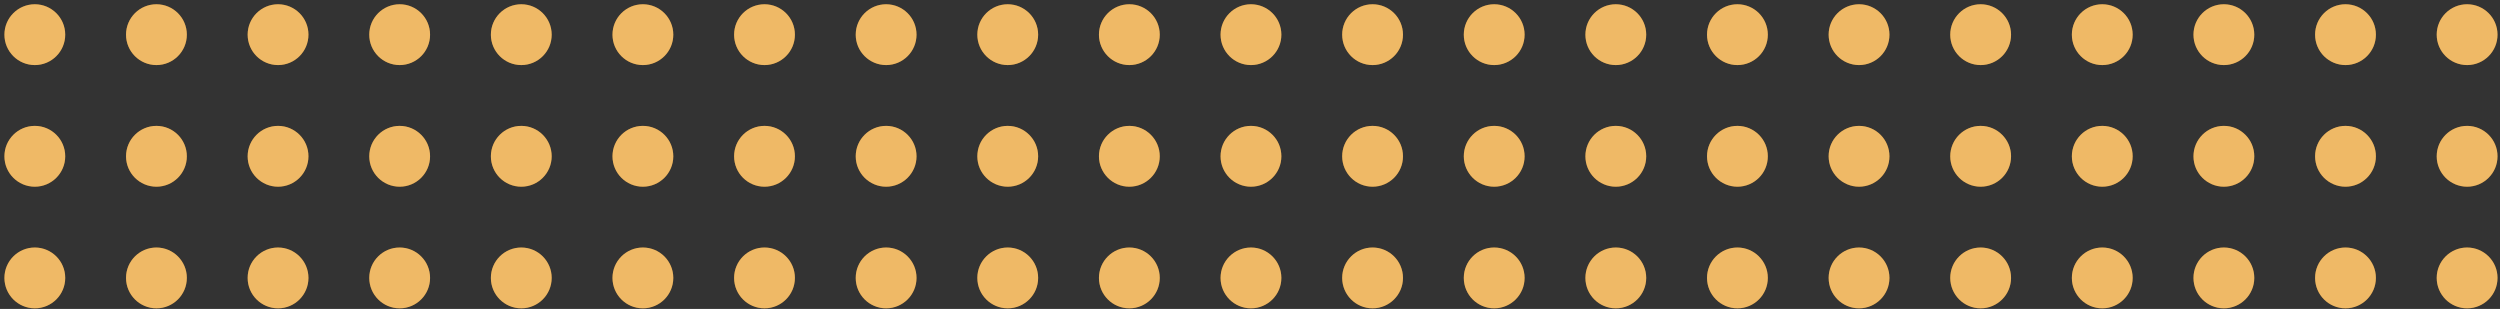 <svg width="348" height="43" viewBox="0 0 348 43" fill="none" xmlns="http://www.w3.org/2000/svg">
<rect x="0" y="0" width="348" height="43" fill="#333333" stroke="none"/>
<g clip-path="url(#clip0_3574_80121)">
<path d="M4.847 9.058C7.184 9.058 9.079 7.163 9.079 4.825C9.079 2.488 7.184 0.593 4.847 0.593C2.509 0.593 0.615 2.488 0.615 4.825C0.615 7.163 2.509 9.058 4.847 9.058Z" fill="#E58A00"/>
<path d="M4.847 9.058C7.184 9.058 9.079 7.163 9.079 4.825C9.079 2.488 7.184 0.593 4.847 0.593C2.509 0.593 0.615 2.488 0.615 4.825C0.615 7.163 2.509 9.058 4.847 9.058Z" fill="white" fill-opacity="0.4"/>
<path d="M21.775 9.058C24.113 9.058 26.008 7.163 26.008 4.825C26.008 2.488 24.113 0.593 21.775 0.593C19.438 0.593 17.543 2.488 17.543 4.825C17.543 7.163 19.438 9.058 21.775 9.058Z" fill="#E58A00"/>
<path d="M21.775 9.058C24.113 9.058 26.008 7.163 26.008 4.825C26.008 2.488 24.113 0.593 21.775 0.593C19.438 0.593 17.543 2.488 17.543 4.825C17.543 7.163 19.438 9.058 21.775 9.058Z" fill="white" fill-opacity="0.4"/>
<path d="M38.704 9.058C41.041 9.058 42.936 7.163 42.936 4.825C42.936 2.488 41.041 0.593 38.704 0.593C36.367 0.593 34.472 2.488 34.472 4.825C34.472 7.163 36.367 9.058 38.704 9.058Z" fill="#E58A00"/>
<path d="M38.704 9.058C41.041 9.058 42.936 7.163 42.936 4.825C42.936 2.488 41.041 0.593 38.704 0.593C36.367 0.593 34.472 2.488 34.472 4.825C34.472 7.163 36.367 9.058 38.704 9.058Z" fill="white" fill-opacity="0.4"/>
<path d="M55.633 9.058C57.97 9.058 59.865 7.163 59.865 4.825C59.865 2.488 57.97 0.593 55.633 0.593C53.295 0.593 51.401 2.488 51.401 4.825C51.401 7.163 53.295 9.058 55.633 9.058Z" fill="#E58A00"/>
<path d="M55.633 9.058C57.97 9.058 59.865 7.163 59.865 4.825C59.865 2.488 57.97 0.593 55.633 0.593C53.295 0.593 51.401 2.488 51.401 4.825C51.401 7.163 53.295 9.058 55.633 9.058Z" fill="white" fill-opacity="0.4"/>
<path d="M72.562 9.058C74.899 9.058 76.794 7.163 76.794 4.825C76.794 2.488 74.899 0.593 72.562 0.593C70.224 0.593 68.33 2.488 68.33 4.825C68.33 7.163 70.224 9.058 72.562 9.058Z" fill="#E58A00"/>
<path d="M72.562 9.058C74.899 9.058 76.794 7.163 76.794 4.825C76.794 2.488 74.899 0.593 72.562 0.593C70.224 0.593 68.33 2.488 68.33 4.825C68.33 7.163 70.224 9.058 72.562 9.058Z" fill="white" fill-opacity="0.4"/>
<path d="M89.49 9.058C91.828 9.058 93.723 7.163 93.723 4.825C93.723 2.488 91.828 0.593 89.49 0.593C87.153 0.593 85.258 2.488 85.258 4.825C85.258 7.163 87.153 9.058 89.49 9.058Z" fill="#E58A00"/>
<path d="M89.49 9.058C91.828 9.058 93.723 7.163 93.723 4.825C93.723 2.488 91.828 0.593 89.49 0.593C87.153 0.593 85.258 2.488 85.258 4.825C85.258 7.163 87.153 9.058 89.49 9.058Z" fill="white" fill-opacity="0.4"/>
<path d="M106.419 9.058C108.757 9.058 110.651 7.163 110.651 4.825C110.651 2.488 108.757 0.593 106.419 0.593C104.082 0.593 102.187 2.488 102.187 4.825C102.187 7.163 104.082 9.058 106.419 9.058Z" fill="#E58A00"/>
<path d="M106.419 9.058C108.757 9.058 110.651 7.163 110.651 4.825C110.651 2.488 108.757 0.593 106.419 0.593C104.082 0.593 102.187 2.488 102.187 4.825C102.187 7.163 104.082 9.058 106.419 9.058Z" fill="white" fill-opacity="0.4"/>
<path d="M123.348 9.058C125.685 9.058 127.58 7.163 127.58 4.825C127.58 2.488 125.685 0.593 123.348 0.593C121.011 0.593 119.116 2.488 119.116 4.825C119.116 7.163 121.011 9.058 123.348 9.058Z" fill="#E58A00"/>
<path d="M123.348 9.058C125.685 9.058 127.58 7.163 127.58 4.825C127.58 2.488 125.685 0.593 123.348 0.593C121.011 0.593 119.116 2.488 119.116 4.825C119.116 7.163 121.011 9.058 123.348 9.058Z" fill="white" fill-opacity="0.4"/>
<path d="M140.277 9.058C142.614 9.058 144.509 7.163 144.509 4.825C144.509 2.488 142.614 0.593 140.277 0.593C137.939 0.593 136.044 2.488 136.044 4.825C136.044 7.163 137.939 9.058 140.277 9.058Z" fill="#E58A00"/>
<path d="M140.277 9.058C142.614 9.058 144.509 7.163 144.509 4.825C144.509 2.488 142.614 0.593 140.277 0.593C137.939 0.593 136.044 2.488 136.044 4.825C136.044 7.163 137.939 9.058 140.277 9.058Z" fill="white" fill-opacity="0.4"/>
<path d="M157.205 9.058C159.543 9.058 161.438 7.163 161.438 4.825C161.438 2.488 159.543 0.593 157.205 0.593C154.868 0.593 152.973 2.488 152.973 4.825C152.973 7.163 154.868 9.058 157.205 9.058Z" fill="#E58A00"/>
<path d="M157.205 9.058C159.543 9.058 161.438 7.163 161.438 4.825C161.438 2.488 159.543 0.593 157.205 0.593C154.868 0.593 152.973 2.488 152.973 4.825C152.973 7.163 154.868 9.058 157.205 9.058Z" fill="white" fill-opacity="0.4"/>
<path d="M174.134 9.058C176.471 9.058 178.366 7.163 178.366 4.825C178.366 2.488 176.471 0.593 174.134 0.593C171.797 0.593 169.902 2.488 169.902 4.825C169.902 7.163 171.797 9.058 174.134 9.058Z" fill="#E58A00"/>
<path d="M174.134 9.058C176.471 9.058 178.366 7.163 178.366 4.825C178.366 2.488 176.471 0.593 174.134 0.593C171.797 0.593 169.902 2.488 169.902 4.825C169.902 7.163 171.797 9.058 174.134 9.058Z" fill="white" fill-opacity="0.4"/>
<path d="M191.063 9.058C193.4 9.058 195.295 7.163 195.295 4.825C195.295 2.488 193.4 0.593 191.063 0.593C188.726 0.593 186.831 2.488 186.831 4.825C186.831 7.163 188.726 9.058 191.063 9.058Z" fill="#E58A00"/>
<path d="M191.063 9.058C193.4 9.058 195.295 7.163 195.295 4.825C195.295 2.488 193.4 0.593 191.063 0.593C188.726 0.593 186.831 2.488 186.831 4.825C186.831 7.163 188.726 9.058 191.063 9.058Z" fill="white" fill-opacity="0.4"/>
<path d="M207.992 9.058C210.329 9.058 212.224 7.163 212.224 4.825C212.224 2.488 210.329 0.593 207.992 0.593C205.654 0.593 203.76 2.488 203.76 4.825C203.76 7.163 205.654 9.058 207.992 9.058Z" fill="#E58A00"/>
<path d="M207.992 9.058C210.329 9.058 212.224 7.163 212.224 4.825C212.224 2.488 210.329 0.593 207.992 0.593C205.654 0.593 203.76 2.488 203.76 4.825C203.76 7.163 205.654 9.058 207.992 9.058Z" fill="white" fill-opacity="0.4"/>
<path d="M224.92 9.058C227.258 9.058 229.153 7.163 229.153 4.825C229.153 2.488 227.258 0.593 224.92 0.593C222.583 0.593 220.688 2.488 220.688 4.825C220.688 7.163 222.583 9.058 224.92 9.058Z" fill="#E58A00"/>
<path d="M224.92 9.058C227.258 9.058 229.153 7.163 229.153 4.825C229.153 2.488 227.258 0.593 224.92 0.593C222.583 0.593 220.688 2.488 220.688 4.825C220.688 7.163 222.583 9.058 224.92 9.058Z" fill="white" fill-opacity="0.4"/>
<path d="M241.849 9.058C244.187 9.058 246.081 7.163 246.081 4.825C246.081 2.488 244.187 0.593 241.849 0.593C239.512 0.593 237.617 2.488 237.617 4.825C237.617 7.163 239.512 9.058 241.849 9.058Z" fill="#E58A00"/>
<path d="M241.849 9.058C244.187 9.058 246.081 7.163 246.081 4.825C246.081 2.488 244.187 0.593 241.849 0.593C239.512 0.593 237.617 2.488 237.617 4.825C237.617 7.163 239.512 9.058 241.849 9.058Z" fill="white" fill-opacity="0.4"/>
<path d="M258.778 9.058C261.115 9.058 263.01 7.163 263.01 4.825C263.01 2.488 261.115 0.593 258.778 0.593C256.44 0.593 254.546 2.488 254.546 4.825C254.546 7.163 256.44 9.058 258.778 9.058Z" fill="#E58A00"/>
<path d="M258.778 9.058C261.115 9.058 263.01 7.163 263.01 4.825C263.01 2.488 261.115 0.593 258.778 0.593C256.44 0.593 254.546 2.488 254.546 4.825C254.546 7.163 256.44 9.058 258.778 9.058Z" fill="white" fill-opacity="0.4"/>
<path d="M275.707 9.058C278.044 9.058 279.939 7.163 279.939 4.825C279.939 2.488 278.044 0.593 275.707 0.593C273.369 0.593 271.474 2.488 271.474 4.825C271.474 7.163 273.369 9.058 275.707 9.058Z" fill="#E58A00"/>
<path d="M275.707 9.058C278.044 9.058 279.939 7.163 279.939 4.825C279.939 2.488 278.044 0.593 275.707 0.593C273.369 0.593 271.474 2.488 271.474 4.825C271.474 7.163 273.369 9.058 275.707 9.058Z" fill="white" fill-opacity="0.4"/>
<path d="M292.635 9.058C294.973 9.058 296.867 7.163 296.867 4.825C296.867 2.488 294.973 0.593 292.635 0.593C290.298 0.593 288.403 2.488 288.403 4.825C288.403 7.163 290.298 9.058 292.635 9.058Z" fill="#E58A00"/>
<path d="M292.635 9.058C294.973 9.058 296.867 7.163 296.867 4.825C296.867 2.488 294.973 0.593 292.635 0.593C290.298 0.593 288.403 2.488 288.403 4.825C288.403 7.163 290.298 9.058 292.635 9.058Z" fill="white" fill-opacity="0.4"/>
<path d="M309.564 9.058C311.901 9.058 313.796 7.163 313.796 4.825C313.796 2.488 311.901 0.593 309.564 0.593C307.227 0.593 305.332 2.488 305.332 4.825C305.332 7.163 307.227 9.058 309.564 9.058Z" fill="#E58A00"/>
<path d="M309.564 9.058C311.901 9.058 313.796 7.163 313.796 4.825C313.796 2.488 311.901 0.593 309.564 0.593C307.227 0.593 305.332 2.488 305.332 4.825C305.332 7.163 307.227 9.058 309.564 9.058Z" fill="white" fill-opacity="0.4"/>
<path d="M326.493 9.058C328.83 9.058 330.725 7.163 330.725 4.825C330.725 2.488 328.83 0.593 326.493 0.593C324.155 0.593 322.26 2.488 322.26 4.825C322.26 7.163 324.155 9.058 326.493 9.058Z" fill="#E58A00"/>
<path d="M326.493 9.058C328.83 9.058 330.725 7.163 330.725 4.825C330.725 2.488 328.83 0.593 326.493 0.593C324.155 0.593 322.26 2.488 322.26 4.825C322.26 7.163 324.155 9.058 326.493 9.058Z" fill="white" fill-opacity="0.4"/>
<path d="M343.421 9.058C345.759 9.058 347.654 7.163 347.654 4.825C347.654 2.488 345.759 0.593 343.421 0.593C341.084 0.593 339.189 2.488 339.189 4.825C339.189 7.163 341.084 9.058 343.421 9.058Z" fill="#E58A00"/>
<path d="M343.421 9.058C345.759 9.058 347.654 7.163 347.654 4.825C347.654 2.488 345.759 0.593 343.421 0.593C341.084 0.593 339.189 2.488 339.189 4.825C339.189 7.163 341.084 9.058 343.421 9.058Z" fill="white" fill-opacity="0.4"/>
<path d="M4.847 25.989C7.184 25.989 9.079 24.094 9.079 21.756C9.079 19.419 7.184 17.523 4.847 17.523C2.509 17.523 0.615 19.419 0.615 21.756C0.615 24.094 2.509 25.989 4.847 25.989Z" fill="#E58A00"/>
<path d="M4.847 25.989C7.184 25.989 9.079 24.094 9.079 21.756C9.079 19.419 7.184 17.523 4.847 17.523C2.509 17.523 0.615 19.419 0.615 21.756C0.615 24.094 2.509 25.989 4.847 25.989Z" fill="white" fill-opacity="0.4"/>
<path d="M21.775 25.989C24.113 25.989 26.008 24.094 26.008 21.756C26.008 19.419 24.113 17.523 21.775 17.523C19.438 17.523 17.543 19.419 17.543 21.756C17.543 24.094 19.438 25.989 21.775 25.989Z" fill="#E58A00"/>
<path d="M21.775 25.989C24.113 25.989 26.008 24.094 26.008 21.756C26.008 19.419 24.113 17.523 21.775 17.523C19.438 17.523 17.543 19.419 17.543 21.756C17.543 24.094 19.438 25.989 21.775 25.989Z" fill="white" fill-opacity="0.4"/>
<path d="M38.704 25.989C41.041 25.989 42.936 24.094 42.936 21.756C42.936 19.419 41.041 17.523 38.704 17.523C36.367 17.523 34.472 19.419 34.472 21.756C34.472 24.094 36.367 25.989 38.704 25.989Z" fill="#E58A00"/>
<path d="M38.704 25.989C41.041 25.989 42.936 24.094 42.936 21.756C42.936 19.419 41.041 17.523 38.704 17.523C36.367 17.523 34.472 19.419 34.472 21.756C34.472 24.094 36.367 25.989 38.704 25.989Z" fill="white" fill-opacity="0.4"/>
<path d="M55.633 25.989C57.97 25.989 59.865 24.094 59.865 21.756C59.865 19.419 57.97 17.523 55.633 17.523C53.295 17.523 51.401 19.419 51.401 21.756C51.401 24.094 53.295 25.989 55.633 25.989Z" fill="#E58A00"/>
<path d="M55.633 25.989C57.97 25.989 59.865 24.094 59.865 21.756C59.865 19.419 57.97 17.523 55.633 17.523C53.295 17.523 51.401 19.419 51.401 21.756C51.401 24.094 53.295 25.989 55.633 25.989Z" fill="white" fill-opacity="0.4"/>
<path d="M72.562 25.989C74.899 25.989 76.794 24.094 76.794 21.756C76.794 19.419 74.899 17.523 72.562 17.523C70.224 17.523 68.33 19.419 68.33 21.756C68.33 24.094 70.224 25.989 72.562 25.989Z" fill="#E58A00"/>
<path d="M72.562 25.989C74.899 25.989 76.794 24.094 76.794 21.756C76.794 19.419 74.899 17.523 72.562 17.523C70.224 17.523 68.33 19.419 68.33 21.756C68.33 24.094 70.224 25.989 72.562 25.989Z" fill="white" fill-opacity="0.4"/>
<path d="M89.49 25.989C91.828 25.989 93.723 24.094 93.723 21.756C93.723 19.419 91.828 17.523 89.49 17.523C87.153 17.523 85.258 19.419 85.258 21.756C85.258 24.094 87.153 25.989 89.49 25.989Z" fill="#E58A00"/>
<path d="M89.49 25.989C91.828 25.989 93.723 24.094 93.723 21.756C93.723 19.419 91.828 17.523 89.49 17.523C87.153 17.523 85.258 19.419 85.258 21.756C85.258 24.094 87.153 25.989 89.49 25.989Z" fill="white" fill-opacity="0.4"/>
<path d="M106.419 25.989C108.757 25.989 110.651 24.094 110.651 21.756C110.651 19.419 108.757 17.523 106.419 17.523C104.082 17.523 102.187 19.419 102.187 21.756C102.187 24.094 104.082 25.989 106.419 25.989Z" fill="#E58A00"/>
<path d="M106.419 25.989C108.757 25.989 110.651 24.094 110.651 21.756C110.651 19.419 108.757 17.523 106.419 17.523C104.082 17.523 102.187 19.419 102.187 21.756C102.187 24.094 104.082 25.989 106.419 25.989Z" fill="white" fill-opacity="0.4"/>
<path d="M123.348 25.989C125.685 25.989 127.58 24.094 127.58 21.756C127.58 19.419 125.685 17.523 123.348 17.523C121.011 17.523 119.116 19.419 119.116 21.756C119.116 24.094 121.011 25.989 123.348 25.989Z" fill="#E58A00"/>
<path d="M123.348 25.989C125.685 25.989 127.58 24.094 127.58 21.756C127.58 19.419 125.685 17.523 123.348 17.523C121.011 17.523 119.116 19.419 119.116 21.756C119.116 24.094 121.011 25.989 123.348 25.989Z" fill="white" fill-opacity="0.4"/>
<path d="M140.277 25.989C142.614 25.989 144.509 24.094 144.509 21.756C144.509 19.419 142.614 17.523 140.277 17.523C137.939 17.523 136.044 19.419 136.044 21.756C136.044 24.094 137.939 25.989 140.277 25.989Z" fill="#E58A00"/>
<path d="M140.277 25.989C142.614 25.989 144.509 24.094 144.509 21.756C144.509 19.419 142.614 17.523 140.277 17.523C137.939 17.523 136.044 19.419 136.044 21.756C136.044 24.094 137.939 25.989 140.277 25.989Z" fill="white" fill-opacity="0.4"/>
<path d="M157.205 25.989C159.543 25.989 161.438 24.094 161.438 21.756C161.438 19.419 159.543 17.523 157.205 17.523C154.868 17.523 152.973 19.419 152.973 21.756C152.973 24.094 154.868 25.989 157.205 25.989Z" fill="#E58A00"/>
<path d="M157.205 25.989C159.543 25.989 161.438 24.094 161.438 21.756C161.438 19.419 159.543 17.523 157.205 17.523C154.868 17.523 152.973 19.419 152.973 21.756C152.973 24.094 154.868 25.989 157.205 25.989Z" fill="white" fill-opacity="0.4"/>
<path d="M174.134 25.989C176.471 25.989 178.366 24.094 178.366 21.756C178.366 19.419 176.471 17.523 174.134 17.523C171.797 17.523 169.902 19.419 169.902 21.756C169.902 24.094 171.797 25.989 174.134 25.989Z" fill="#E58A00"/>
<path d="M174.134 25.989C176.471 25.989 178.366 24.094 178.366 21.756C178.366 19.419 176.471 17.523 174.134 17.523C171.797 17.523 169.902 19.419 169.902 21.756C169.902 24.094 171.797 25.989 174.134 25.989Z" fill="white" fill-opacity="0.4"/>
<path d="M191.063 25.989C193.4 25.989 195.295 24.094 195.295 21.756C195.295 19.419 193.4 17.523 191.063 17.523C188.726 17.523 186.831 19.419 186.831 21.756C186.831 24.094 188.726 25.989 191.063 25.989Z" fill="#E58A00"/>
<path d="M191.063 25.989C193.4 25.989 195.295 24.094 195.295 21.756C195.295 19.419 193.4 17.523 191.063 17.523C188.726 17.523 186.831 19.419 186.831 21.756C186.831 24.094 188.726 25.989 191.063 25.989Z" fill="white" fill-opacity="0.4"/>
<path d="M207.992 25.989C210.329 25.989 212.224 24.094 212.224 21.756C212.224 19.419 210.329 17.523 207.992 17.523C205.654 17.523 203.76 19.419 203.76 21.756C203.76 24.094 205.654 25.989 207.992 25.989Z" fill="#E58A00"/>
<path d="M207.992 25.989C210.329 25.989 212.224 24.094 212.224 21.756C212.224 19.419 210.329 17.523 207.992 17.523C205.654 17.523 203.76 19.419 203.76 21.756C203.76 24.094 205.654 25.989 207.992 25.989Z" fill="white" fill-opacity="0.4"/>
<path d="M224.92 25.989C227.258 25.989 229.153 24.094 229.153 21.756C229.153 19.419 227.258 17.523 224.92 17.523C222.583 17.523 220.688 19.419 220.688 21.756C220.688 24.094 222.583 25.989 224.92 25.989Z" fill="#E58A00"/>
<path d="M224.92 25.989C227.258 25.989 229.153 24.094 229.153 21.756C229.153 19.419 227.258 17.523 224.92 17.523C222.583 17.523 220.688 19.419 220.688 21.756C220.688 24.094 222.583 25.989 224.92 25.989Z" fill="white" fill-opacity="0.4"/>
<path d="M241.849 25.989C244.187 25.989 246.081 24.094 246.081 21.756C246.081 19.419 244.187 17.523 241.849 17.523C239.512 17.523 237.617 19.419 237.617 21.756C237.617 24.094 239.512 25.989 241.849 25.989Z" fill="#E58A00"/>
<path d="M241.849 25.989C244.187 25.989 246.081 24.094 246.081 21.756C246.081 19.419 244.187 17.523 241.849 17.523C239.512 17.523 237.617 19.419 237.617 21.756C237.617 24.094 239.512 25.989 241.849 25.989Z" fill="white" fill-opacity="0.4"/>
<path d="M258.778 25.989C261.115 25.989 263.01 24.094 263.01 21.756C263.01 19.419 261.115 17.523 258.778 17.523C256.44 17.523 254.546 19.419 254.546 21.756C254.546 24.094 256.44 25.989 258.778 25.989Z" fill="#E58A00"/>
<path d="M258.778 25.989C261.115 25.989 263.01 24.094 263.01 21.756C263.01 19.419 261.115 17.523 258.778 17.523C256.44 17.523 254.546 19.419 254.546 21.756C254.546 24.094 256.44 25.989 258.778 25.989Z" fill="white" fill-opacity="0.4"/>
<path d="M275.707 25.989C278.044 25.989 279.939 24.094 279.939 21.756C279.939 19.419 278.044 17.523 275.707 17.523C273.369 17.523 271.474 19.419 271.474 21.756C271.474 24.094 273.369 25.989 275.707 25.989Z" fill="#E58A00"/>
<path d="M275.707 25.989C278.044 25.989 279.939 24.094 279.939 21.756C279.939 19.419 278.044 17.523 275.707 17.523C273.369 17.523 271.474 19.419 271.474 21.756C271.474 24.094 273.369 25.989 275.707 25.989Z" fill="white" fill-opacity="0.4"/>
<path d="M292.635 25.989C294.973 25.989 296.867 24.094 296.867 21.756C296.867 19.419 294.973 17.523 292.635 17.523C290.298 17.523 288.403 19.419 288.403 21.756C288.403 24.094 290.298 25.989 292.635 25.989Z" fill="#E58A00"/>
<path d="M292.635 25.989C294.973 25.989 296.867 24.094 296.867 21.756C296.867 19.419 294.973 17.523 292.635 17.523C290.298 17.523 288.403 19.419 288.403 21.756C288.403 24.094 290.298 25.989 292.635 25.989Z" fill="white" fill-opacity="0.4"/>
<path d="M309.564 25.989C311.901 25.989 313.796 24.094 313.796 21.756C313.796 19.419 311.901 17.523 309.564 17.523C307.227 17.523 305.332 19.419 305.332 21.756C305.332 24.094 307.227 25.989 309.564 25.989Z" fill="#E58A00"/>
<path d="M309.564 25.989C311.901 25.989 313.796 24.094 313.796 21.756C313.796 19.419 311.901 17.523 309.564 17.523C307.227 17.523 305.332 19.419 305.332 21.756C305.332 24.094 307.227 25.989 309.564 25.989Z" fill="white" fill-opacity="0.4"/>
<path d="M326.493 25.989C328.83 25.989 330.725 24.094 330.725 21.756C330.725 19.419 328.83 17.523 326.493 17.523C324.155 17.523 322.26 19.419 322.26 21.756C322.26 24.094 324.155 25.989 326.493 25.989Z" fill="#E58A00"/>
<path d="M326.493 25.989C328.83 25.989 330.725 24.094 330.725 21.756C330.725 19.419 328.83 17.523 326.493 17.523C324.155 17.523 322.26 19.419 322.26 21.756C322.26 24.094 324.155 25.989 326.493 25.989Z" fill="white" fill-opacity="0.4"/>
<path d="M343.421 25.989C345.759 25.989 347.654 24.094 347.654 21.756C347.654 19.419 345.759 17.523 343.421 17.523C341.084 17.523 339.189 19.419 339.189 21.756C339.189 24.094 341.084 25.989 343.421 25.989Z" fill="#E58A00"/>
<path d="M343.421 25.989C345.759 25.989 347.654 24.094 347.654 21.756C347.654 19.419 345.759 17.523 343.421 17.523C341.084 17.523 339.189 19.419 339.189 21.756C339.189 24.094 341.084 25.989 343.421 25.989Z" fill="white" fill-opacity="0.4"/>
<path d="M4.847 42.919C7.184 42.919 9.079 41.024 9.079 38.687C9.079 36.349 7.184 34.454 4.847 34.454C2.509 34.454 0.615 36.349 0.615 38.687C0.615 41.024 2.509 42.919 4.847 42.919Z" fill="#E58A00"/>
<path d="M4.847 42.919C7.184 42.919 9.079 41.024 9.079 38.687C9.079 36.349 7.184 34.454 4.847 34.454C2.509 34.454 0.615 36.349 0.615 38.687C0.615 41.024 2.509 42.919 4.847 42.919Z" fill="white" fill-opacity="0.4"/>
<path d="M21.775 42.919C24.113 42.919 26.008 41.024 26.008 38.687C26.008 36.349 24.113 34.454 21.775 34.454C19.438 34.454 17.543 36.349 17.543 38.687C17.543 41.024 19.438 42.919 21.775 42.919Z" fill="#E58A00"/>
<path d="M21.775 42.919C24.113 42.919 26.008 41.024 26.008 38.687C26.008 36.349 24.113 34.454 21.775 34.454C19.438 34.454 17.543 36.349 17.543 38.687C17.543 41.024 19.438 42.919 21.775 42.919Z" fill="white" fill-opacity="0.4"/>
<path d="M38.704 42.919C41.041 42.919 42.936 41.024 42.936 38.687C42.936 36.349 41.041 34.454 38.704 34.454C36.367 34.454 34.472 36.349 34.472 38.687C34.472 41.024 36.367 42.919 38.704 42.919Z" fill="#E58A00"/>
<path d="M38.704 42.919C41.041 42.919 42.936 41.024 42.936 38.687C42.936 36.349 41.041 34.454 38.704 34.454C36.367 34.454 34.472 36.349 34.472 38.687C34.472 41.024 36.367 42.919 38.704 42.919Z" fill="white" fill-opacity="0.4"/>
<path d="M55.633 42.919C57.97 42.919 59.865 41.024 59.865 38.687C59.865 36.349 57.97 34.454 55.633 34.454C53.295 34.454 51.401 36.349 51.401 38.687C51.401 41.024 53.295 42.919 55.633 42.919Z" fill="#E58A00"/>
<path d="M55.633 42.919C57.97 42.919 59.865 41.024 59.865 38.687C59.865 36.349 57.97 34.454 55.633 34.454C53.295 34.454 51.401 36.349 51.401 38.687C51.401 41.024 53.295 42.919 55.633 42.919Z" fill="white" fill-opacity="0.4"/>
<path d="M72.562 42.919C74.899 42.919 76.794 41.024 76.794 38.687C76.794 36.349 74.899 34.454 72.562 34.454C70.224 34.454 68.33 36.349 68.33 38.687C68.33 41.024 70.224 42.919 72.562 42.919Z" fill="#E58A00"/>
<path d="M72.562 42.919C74.899 42.919 76.794 41.024 76.794 38.687C76.794 36.349 74.899 34.454 72.562 34.454C70.224 34.454 68.33 36.349 68.33 38.687C68.33 41.024 70.224 42.919 72.562 42.919Z" fill="white" fill-opacity="0.4"/>
<path d="M89.49 42.919C91.828 42.919 93.723 41.024 93.723 38.687C93.723 36.349 91.828 34.454 89.49 34.454C87.153 34.454 85.258 36.349 85.258 38.687C85.258 41.024 87.153 42.919 89.49 42.919Z" fill="#E58A00"/>
<path d="M89.49 42.919C91.828 42.919 93.723 41.024 93.723 38.687C93.723 36.349 91.828 34.454 89.49 34.454C87.153 34.454 85.258 36.349 85.258 38.687C85.258 41.024 87.153 42.919 89.49 42.919Z" fill="white" fill-opacity="0.4"/>
<path d="M106.419 42.919C108.757 42.919 110.651 41.024 110.651 38.687C110.651 36.349 108.757 34.454 106.419 34.454C104.082 34.454 102.187 36.349 102.187 38.687C102.187 41.024 104.082 42.919 106.419 42.919Z" fill="#E58A00"/>
<path d="M106.419 42.919C108.757 42.919 110.651 41.024 110.651 38.687C110.651 36.349 108.757 34.454 106.419 34.454C104.082 34.454 102.187 36.349 102.187 38.687C102.187 41.024 104.082 42.919 106.419 42.919Z" fill="white" fill-opacity="0.4"/>
<path d="M123.348 42.919C125.685 42.919 127.58 41.024 127.58 38.687C127.58 36.349 125.685 34.454 123.348 34.454C121.011 34.454 119.116 36.349 119.116 38.687C119.116 41.024 121.011 42.919 123.348 42.919Z" fill="#E58A00"/>
<path d="M123.348 42.919C125.685 42.919 127.58 41.024 127.58 38.687C127.58 36.349 125.685 34.454 123.348 34.454C121.011 34.454 119.116 36.349 119.116 38.687C119.116 41.024 121.011 42.919 123.348 42.919Z" fill="white" fill-opacity="0.4"/>
<path d="M140.277 42.919C142.614 42.919 144.509 41.024 144.509 38.687C144.509 36.349 142.614 34.454 140.277 34.454C137.939 34.454 136.044 36.349 136.044 38.687C136.044 41.024 137.939 42.919 140.277 42.919Z" fill="#E58A00"/>
<path d="M140.277 42.919C142.614 42.919 144.509 41.024 144.509 38.687C144.509 36.349 142.614 34.454 140.277 34.454C137.939 34.454 136.044 36.349 136.044 38.687C136.044 41.024 137.939 42.919 140.277 42.919Z" fill="white" fill-opacity="0.4"/>
<path d="M157.205 42.919C159.543 42.919 161.438 41.024 161.438 38.687C161.438 36.349 159.543 34.454 157.205 34.454C154.868 34.454 152.973 36.349 152.973 38.687C152.973 41.024 154.868 42.919 157.205 42.919Z" fill="#E58A00"/>
<path d="M157.205 42.919C159.543 42.919 161.438 41.024 161.438 38.687C161.438 36.349 159.543 34.454 157.205 34.454C154.868 34.454 152.973 36.349 152.973 38.687C152.973 41.024 154.868 42.919 157.205 42.919Z" fill="white" fill-opacity="0.4"/>
<path d="M174.134 42.919C176.471 42.919 178.366 41.024 178.366 38.687C178.366 36.349 176.471 34.454 174.134 34.454C171.797 34.454 169.902 36.349 169.902 38.687C169.902 41.024 171.797 42.919 174.134 42.919Z" fill="#E58A00"/>
<path d="M174.134 42.919C176.471 42.919 178.366 41.024 178.366 38.687C178.366 36.349 176.471 34.454 174.134 34.454C171.797 34.454 169.902 36.349 169.902 38.687C169.902 41.024 171.797 42.919 174.134 42.919Z" fill="white" fill-opacity="0.4"/>
<path d="M191.063 42.919C193.4 42.919 195.295 41.024 195.295 38.687C195.295 36.349 193.4 34.454 191.063 34.454C188.726 34.454 186.831 36.349 186.831 38.687C186.831 41.024 188.726 42.919 191.063 42.919Z" fill="#E58A00"/>
<path d="M191.063 42.919C193.4 42.919 195.295 41.024 195.295 38.687C195.295 36.349 193.4 34.454 191.063 34.454C188.726 34.454 186.831 36.349 186.831 38.687C186.831 41.024 188.726 42.919 191.063 42.919Z" fill="white" fill-opacity="0.4"/>
<path d="M207.992 42.919C210.329 42.919 212.224 41.024 212.224 38.687C212.224 36.349 210.329 34.454 207.992 34.454C205.654 34.454 203.76 36.349 203.76 38.687C203.76 41.024 205.654 42.919 207.992 42.919Z" fill="#E58A00"/>
<path d="M207.992 42.919C210.329 42.919 212.224 41.024 212.224 38.687C212.224 36.349 210.329 34.454 207.992 34.454C205.654 34.454 203.76 36.349 203.76 38.687C203.76 41.024 205.654 42.919 207.992 42.919Z" fill="white" fill-opacity="0.4"/>
<path d="M224.92 42.919C227.258 42.919 229.153 41.024 229.153 38.687C229.153 36.349 227.258 34.454 224.92 34.454C222.583 34.454 220.688 36.349 220.688 38.687C220.688 41.024 222.583 42.919 224.92 42.919Z" fill="#E58A00"/>
<path d="M224.92 42.919C227.258 42.919 229.153 41.024 229.153 38.687C229.153 36.349 227.258 34.454 224.92 34.454C222.583 34.454 220.688 36.349 220.688 38.687C220.688 41.024 222.583 42.919 224.92 42.919Z" fill="white" fill-opacity="0.4"/>
<path d="M241.849 42.919C244.187 42.919 246.081 41.024 246.081 38.687C246.081 36.349 244.187 34.454 241.849 34.454C239.512 34.454 237.617 36.349 237.617 38.687C237.617 41.024 239.512 42.919 241.849 42.919Z" fill="#E58A00"/>
<path d="M241.849 42.919C244.187 42.919 246.081 41.024 246.081 38.687C246.081 36.349 244.187 34.454 241.849 34.454C239.512 34.454 237.617 36.349 237.617 38.687C237.617 41.024 239.512 42.919 241.849 42.919Z" fill="white" fill-opacity="0.4"/>
<path d="M258.778 42.919C261.115 42.919 263.01 41.024 263.01 38.687C263.01 36.349 261.115 34.454 258.778 34.454C256.44 34.454 254.546 36.349 254.546 38.687C254.546 41.024 256.44 42.919 258.778 42.919Z" fill="#E58A00"/>
<path d="M258.778 42.919C261.115 42.919 263.01 41.024 263.01 38.687C263.01 36.349 261.115 34.454 258.778 34.454C256.44 34.454 254.546 36.349 254.546 38.687C254.546 41.024 256.44 42.919 258.778 42.919Z" fill="white" fill-opacity="0.4"/>
<path d="M275.707 42.919C278.044 42.919 279.939 41.024 279.939 38.687C279.939 36.349 278.044 34.454 275.707 34.454C273.369 34.454 271.474 36.349 271.474 38.687C271.474 41.024 273.369 42.919 275.707 42.919Z" fill="#E58A00"/>
<path d="M275.707 42.919C278.044 42.919 279.939 41.024 279.939 38.687C279.939 36.349 278.044 34.454 275.707 34.454C273.369 34.454 271.474 36.349 271.474 38.687C271.474 41.024 273.369 42.919 275.707 42.919Z" fill="white" fill-opacity="0.4"/>
<path d="M292.635 42.919C294.973 42.919 296.867 41.024 296.867 38.687C296.867 36.349 294.973 34.454 292.635 34.454C290.298 34.454 288.403 36.349 288.403 38.687C288.403 41.024 290.298 42.919 292.635 42.919Z" fill="#E58A00"/>
<path d="M292.635 42.919C294.973 42.919 296.867 41.024 296.867 38.687C296.867 36.349 294.973 34.454 292.635 34.454C290.298 34.454 288.403 36.349 288.403 38.687C288.403 41.024 290.298 42.919 292.635 42.919Z" fill="white" fill-opacity="0.4"/>
<path d="M309.564 42.919C311.901 42.919 313.796 41.024 313.796 38.687C313.796 36.349 311.901 34.454 309.564 34.454C307.227 34.454 305.332 36.349 305.332 38.687C305.332 41.024 307.227 42.919 309.564 42.919Z" fill="#E58A00"/>
<path d="M309.564 42.919C311.901 42.919 313.796 41.024 313.796 38.687C313.796 36.349 311.901 34.454 309.564 34.454C307.227 34.454 305.332 36.349 305.332 38.687C305.332 41.024 307.227 42.919 309.564 42.919Z" fill="white" fill-opacity="0.4"/>
<path d="M326.493 42.919C328.83 42.919 330.725 41.024 330.725 38.687C330.725 36.349 328.83 34.454 326.493 34.454C324.155 34.454 322.26 36.349 322.26 38.687C322.26 41.024 324.155 42.919 326.493 42.919Z" fill="#E58A00"/>
<path d="M326.493 42.919C328.83 42.919 330.725 41.024 330.725 38.687C330.725 36.349 328.83 34.454 326.493 34.454C324.155 34.454 322.26 36.349 322.26 38.687C322.26 41.024 324.155 42.919 326.493 42.919Z" fill="white" fill-opacity="0.4"/>
<path d="M343.421 42.919C345.759 42.919 347.654 41.024 347.654 38.687C347.654 36.349 345.759 34.454 343.421 34.454C341.084 34.454 339.189 36.349 339.189 38.687C339.189 41.024 341.084 42.919 343.421 42.919Z" fill="#E58A00"/>
<path d="M343.421 42.919C345.759 42.919 347.654 41.024 347.654 38.687C347.654 36.349 345.759 34.454 343.421 34.454C341.084 34.454 339.189 36.349 339.189 38.687C339.189 41.024 341.084 42.919 343.421 42.919Z" fill="white" fill-opacity="0.4"/>
</g>
<defs>
<clipPath id="clip0_3574_80121">
<rect width="348" height="43" fill="white"/>
</clipPath>
</defs>
</svg>
